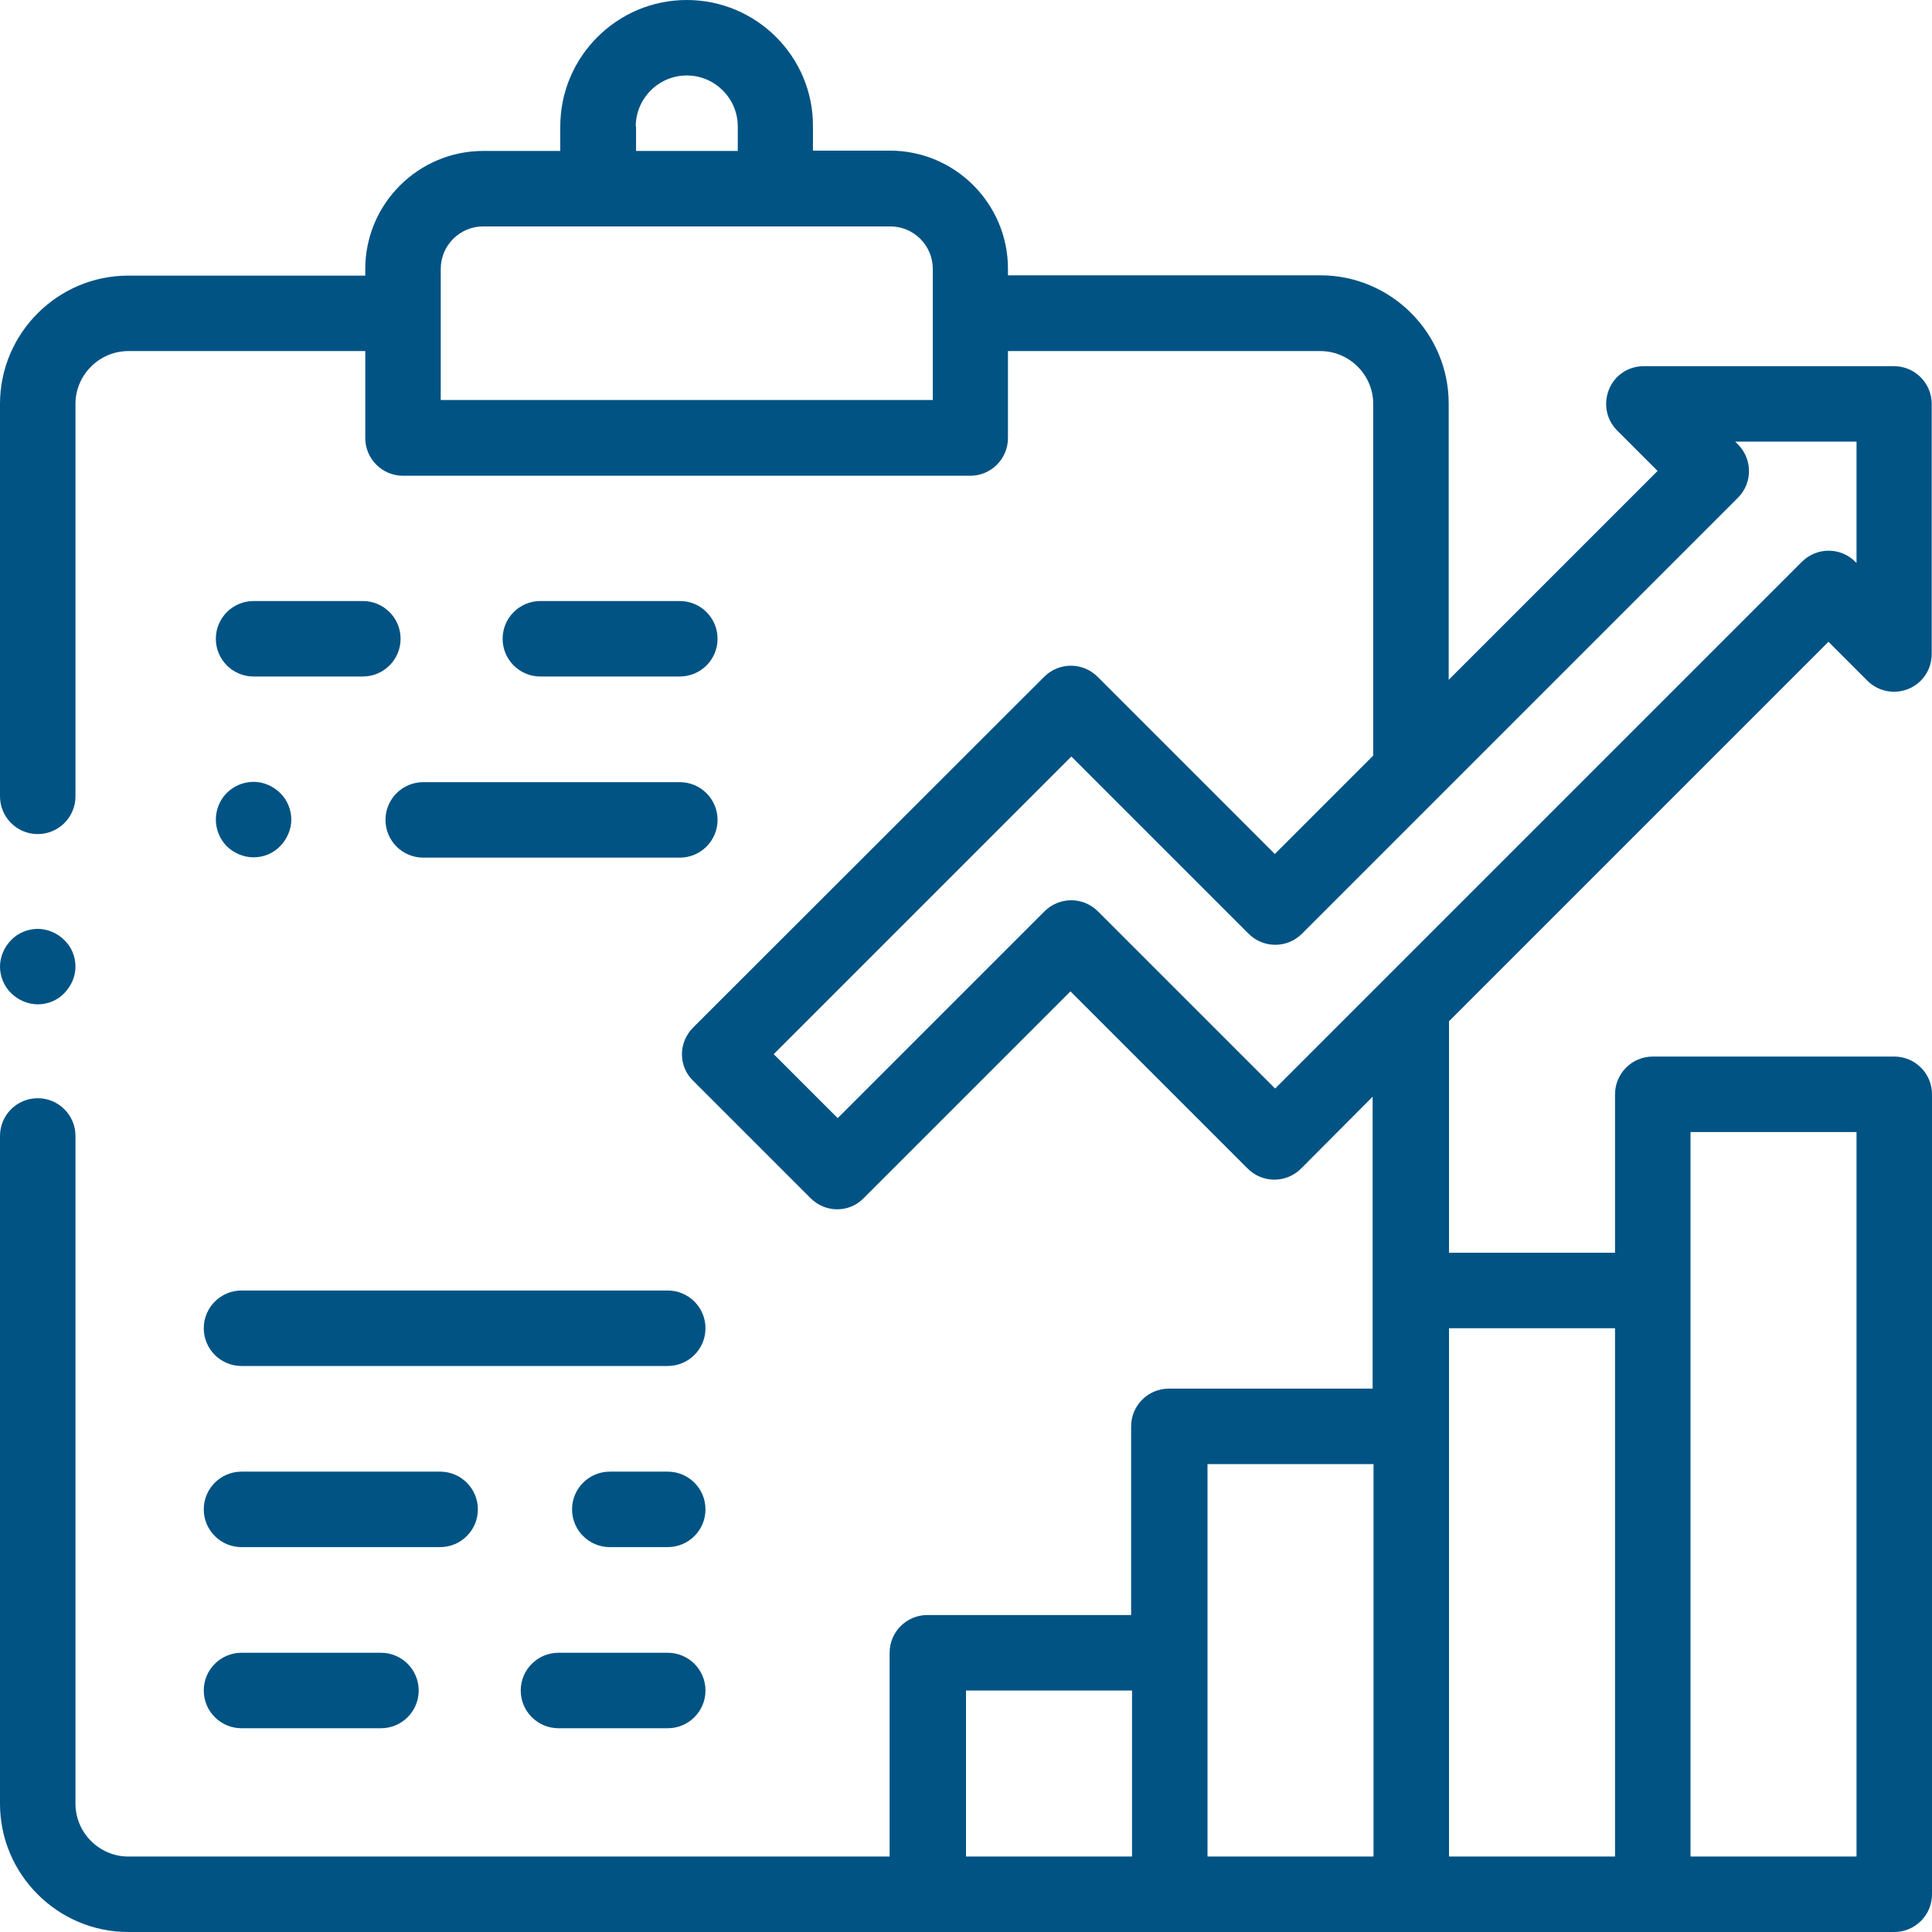 <svg xmlns="http://www.w3.org/2000/svg" id="Calque_1" data-name="Calque 1" viewBox="0 0 64 64"><defs><style> .cls-1 { fill: #015384; } </style></defs><path class="cls-1" d="M48,33.83l12.57-12.57,1.29,1.29c.36.36.9.46,1.36.27.47-.19.77-.65.77-1.15v-8.29c0-.69-.56-1.25-1.25-1.25h-8.29c-.51,0-.96.3-1.15.77-.19.47-.09,1,.27,1.36l1.34,1.34-6.92,6.92v-9.15c0-2.34-1.91-4.25-4.25-4.25h-10.35v-.22c0-2.15-1.75-3.91-3.91-3.91h-2.55v-.81C26.94,1.88,25.06,0,22.75,0s-4.19,1.88-4.19,4.19v.81h-2.55c-2.15,0-3.91,1.75-3.91,3.91v.22h-7.85c-2.34,0-4.25,1.91-4.25,4.25v13c0,.69.56,1.25,1.25,1.25s1.25-.56,1.25-1.25v-13c0-.96.79-1.75,1.75-1.75h7.85v2.88c0,.69.56,1.25,1.25,1.25h18.79c.69,0,1.25-.56,1.25-1.25v-2.88h10.35c.96,0,1.75.79,1.75,1.75v11.65l-3.26,3.26-5.87-5.87c-.49-.49-1.28-.49-1.77,0l-11.63,11.62c-.23.23-.37.55-.37.88s.13.65.37.88l3.89,3.89c.24.24.56.37.88.37s.64-.12.88-.37l6.85-6.85,5.87,5.87c.49.49,1.28.49,1.77,0l2.37-2.38v9.67h-6.75c-.69,0-1.25.56-1.25,1.25v6.25h-6.75c-.69,0-1.25.56-1.25,1.25v6.75H4.25c-.96,0-1.75-.79-1.75-1.75v-22.12c0-.69-.56-1.25-1.25-1.25s-1.25.56-1.25,1.25v22.12c0,2.34,1.91,4.25,4.25,4.25h58.5c.69,0,1.25-.56,1.25-1.25v-26.5c0-.69-.56-1.25-1.25-1.25h-8c-.69,0-1.25.56-1.25,1.25v5.25h-5.5v-7.67ZM21.06,4.19c0-.93.76-1.69,1.69-1.69s1.69.76,1.69,1.69v.81h-3.37v-.81ZM30.9,13.25H14.6v-4.34c0-.78.63-1.41,1.41-1.41h13.48c.78,0,1.41.63,1.41,1.41v4.34ZM42.24,36.06l-5.87-5.87c-.49-.49-1.28-.49-1.77,0l-6.85,6.85-2.12-2.12,9.86-9.86,5.87,5.87c.49.49,1.28.49,1.77,0l14.44-14.44c.49-.49.49-1.28,0-1.77l-.09-.09h4.02v4.02l-.04-.04c-.49-.49-1.28-.49-1.77,0l-17.45,17.45ZM32,61.5v-5.5h5.5v5.5h-5.5ZM40,54.75v-6.25h5.5v13h-5.5v-6.75ZM56,37.5h5.5v24h-5.5v-24ZM53.5,61.5h-5.5v-17.5h5.5v17.5ZM1.25,33.27c.33,0,.65-.13.88-.37s.37-.55.37-.88-.13-.65-.37-.88c-.23-.23-.56-.37-.88-.37s-.65.13-.88.37c-.23.23-.37.56-.37.88s.13.65.37.88c.23.23.56.37.88.37ZM12.02,19.91h-3.62c-.69,0-1.25.56-1.25,1.25s.56,1.25,1.25,1.25h3.62c.69,0,1.25-.56,1.25-1.25s-.56-1.25-1.25-1.25ZM22.52,22.41c.69,0,1.25-.56,1.25-1.25s-.56-1.25-1.25-1.25h-4.62c-.69,0-1.25.56-1.25,1.25s.56,1.25,1.25,1.25h4.62ZM7.51,26.27c-.23.23-.36.56-.36.88s.13.65.36.88c.23.23.56.37.89.37s.65-.13.88-.37c.23-.23.37-.56.37-.88s-.13-.65-.37-.88c-.23-.23-.55-.37-.88-.37s-.65.13-.89.37ZM12.77,27.16c0,.69.56,1.25,1.25,1.25h8.5c.69,0,1.25-.56,1.25-1.25s-.56-1.25-1.25-1.25h-8.5c-.69,0-1.25.56-1.25,1.25ZM22.12,54.75h-3.62c-.69,0-1.25.56-1.25,1.25s.56,1.25,1.25,1.25h3.62c.69,0,1.25-.56,1.25-1.25s-.56-1.25-1.25-1.25ZM8,57.25h4.62c.69,0,1.25-.56,1.25-1.25s-.56-1.25-1.25-1.25h-4.62c-.69,0-1.25.56-1.25,1.25s.56,1.25,1.25,1.25ZM6.75,44c0,.69.56,1.25,1.25,1.25h14.12c.69,0,1.25-.56,1.25-1.25s-.56-1.25-1.25-1.25h-14.12c-.69,0-1.25.56-1.25,1.25ZM22.12,48.75h-1.92c-.69,0-1.25.56-1.25,1.25s.56,1.25,1.25,1.25h1.92c.69,0,1.25-.56,1.25-1.25s-.56-1.25-1.25-1.25ZM8,51.25h6.58c.69,0,1.25-.56,1.25-1.25s-.56-1.25-1.25-1.25h-6.58c-.69,0-1.25.56-1.25,1.25s.56,1.25,1.25,1.25Z"></path></svg>